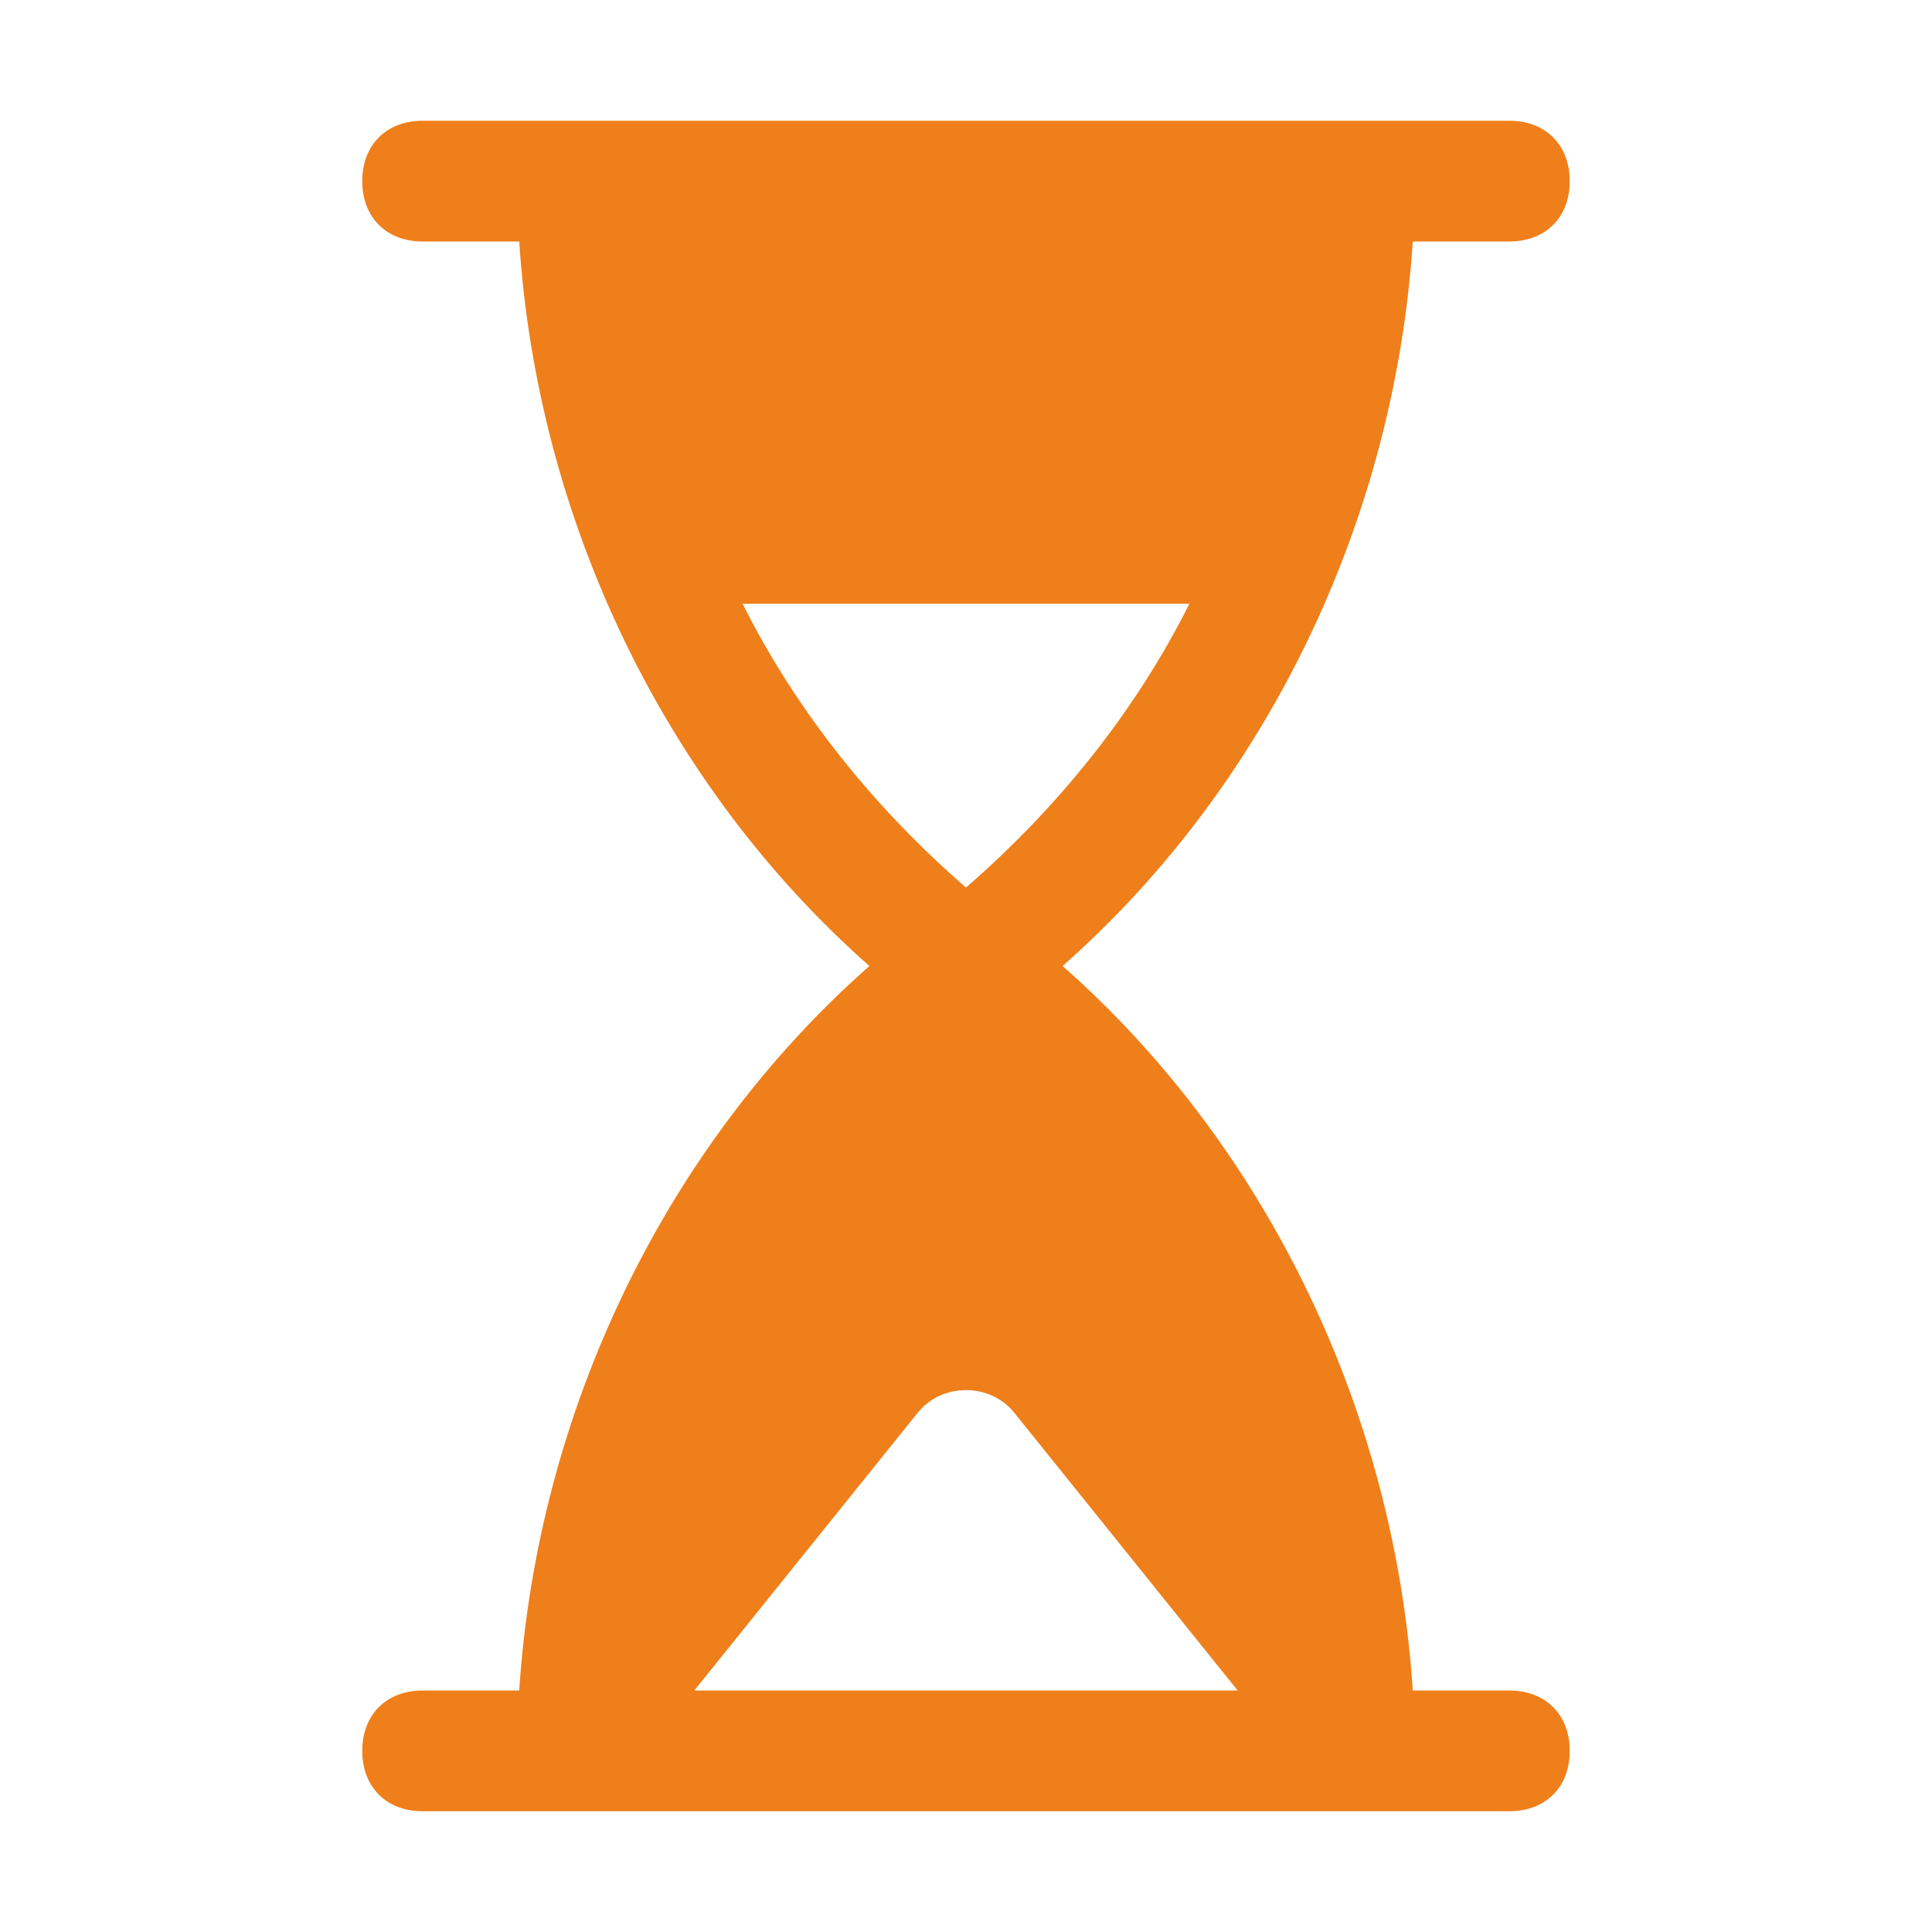 <?xml version="1.0" encoding="UTF-8"?> <svg xmlns="http://www.w3.org/2000/svg" width="100" height="100" viewBox="0 0 100 100" fill="none"><path d="M78.125 87.5H73.125C72.188 73.125 65.625 59.375 55 50C65.625 40.625 72.188 26.875 73.125 12.5H78.125C80 12.5 81.25 11.25 81.25 9.375C81.25 7.5 80 6.25 78.125 6.25H21.875C20 6.25 18.75 7.5 18.75 9.375C18.75 11.25 20 12.5 21.875 12.5H26.875C27.812 26.875 34.375 40.625 45 50C34.375 59.375 27.812 73.125 26.875 87.5H21.875C20 87.5 18.75 88.75 18.75 90.625C18.75 92.5 20 93.75 21.875 93.75H78.125C80 93.75 81.25 92.5 81.25 90.625C81.25 88.75 80 87.5 78.125 87.5ZM38.438 31.25H61.562C58.75 36.875 54.688 41.875 50 45.938C45.312 41.875 41.25 36.875 38.438 31.25ZM35.938 87.5L47.5 73.125C48.75 71.562 51.25 71.562 52.5 73.125L64.062 87.5H35.938Z" fill="#EF7F1A"></path></svg> 